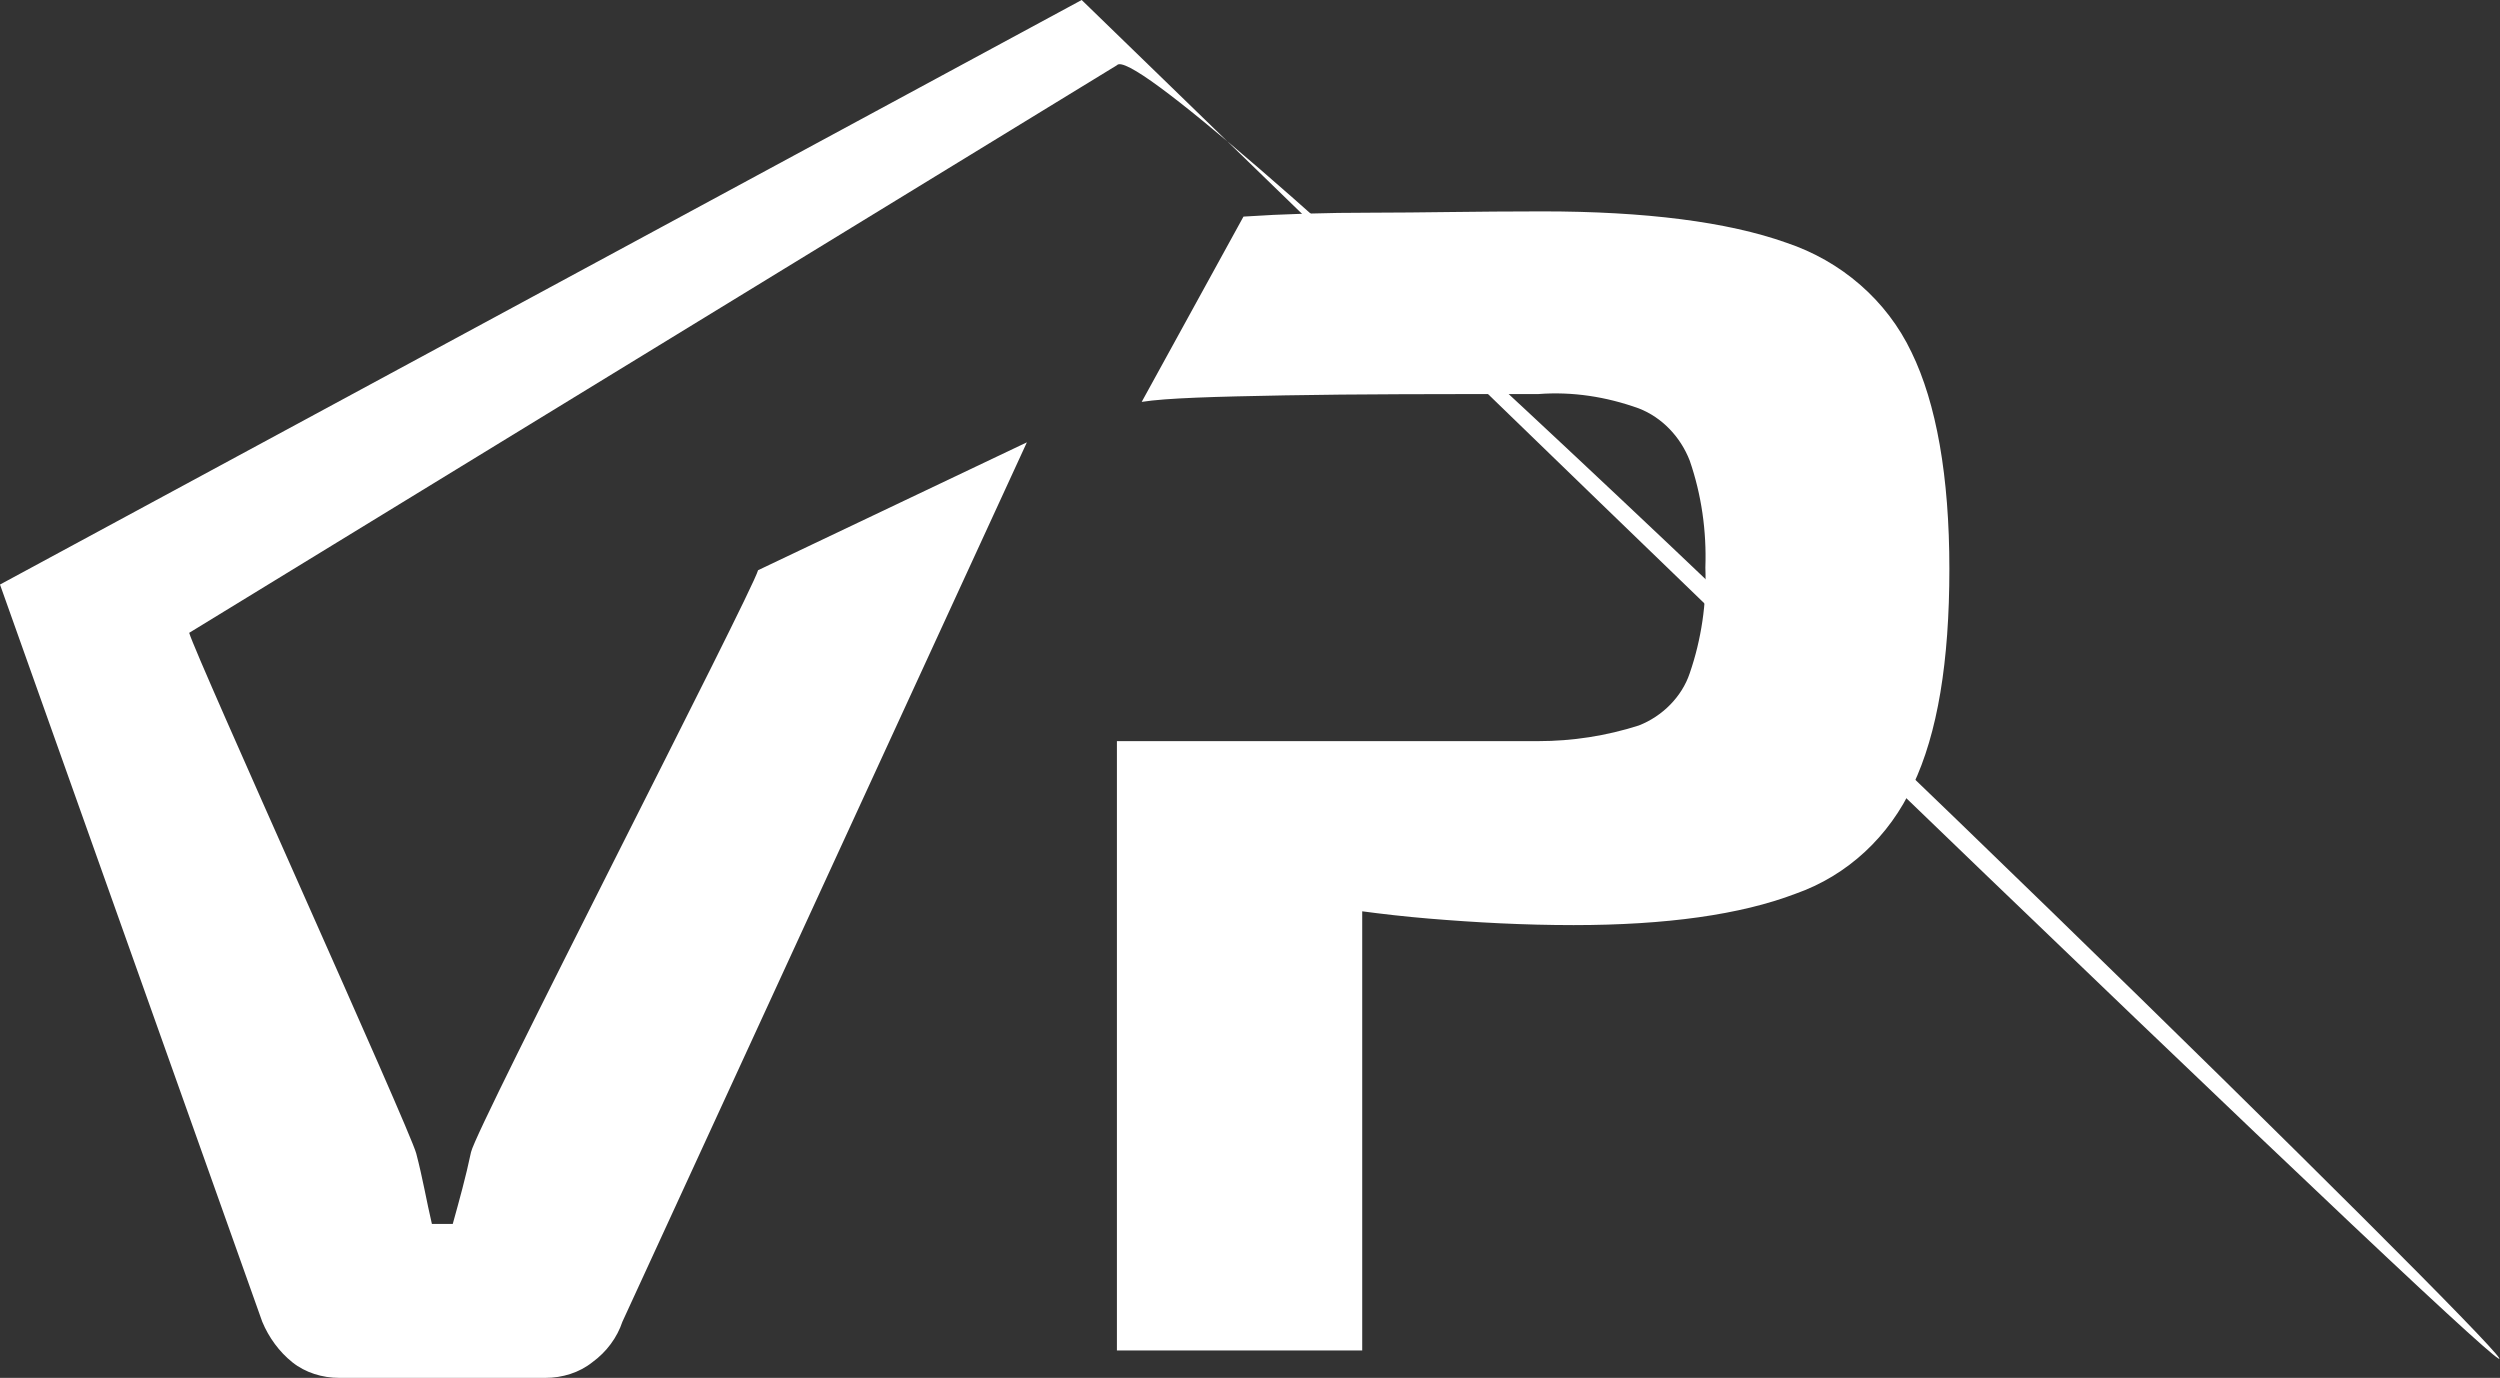 <?xml version="1.0" encoding="utf-8"?>
<!-- Generator: Adobe Illustrator 25.2.1, SVG Export Plug-In . SVG Version: 6.00 Build 0)  -->
<svg version="1.1" id="Layer_1" xmlns="http://www.w3.org/2000/svg" xmlns:xlink="http://www.w3.org/1999/xlink" x="0px" y="0px"
	 viewBox="0 0 191.6 105.6" style="enable-background:new 0 0 191.6 105.6;" xml:space="preserve">
<rect x="0" y="0" width="191.6" height="105.6" fill="#333333" stroke="none"/>
<style type="text/css">
	.st0{fill:#FFFFFF;}
</style>
<g id="Layer_2_1_">
	<g id="Layer_1-2">
		<path class="st0" d="M78.7,33.9l-31,67.4c-0.4,1.2-1.2,2.3-2.3,3.1c-1,0.8-2.3,1.2-3.6,1.2H26c-1.3,0-2.6-0.4-3.6-1.2
			c-1-0.8-1.8-1.9-2.3-3.1L0,44.8L82.9,0c240.8,233.9,6.8,0,2.7,5L14.5,48.5c0.5,1.8,16.9,38,17.4,39.9s0.8,3.7,1.2,5.4h1.6
			c0.5-1.8,1-3.6,1.4-5.5s21.5-42.8,22-44.6"/>
		<path class="st0" d="M95.3,16.6c3-0.2,6.3-0.3,9.9-0.3c3.6,0,7.9-0.1,13-0.1c7.9,0,14.2,0.8,18.7,2.4c4.2,1.4,7.7,4.4,9.6,8.4
			c1.9,3.9,2.9,9.5,2.9,16.6c0,7.1-0.9,12.6-2.8,16.6c-1.8,3.9-5,6.9-9,8.3c-4.2,1.6-9.9,2.4-17,2.4c-3.8,0-7.5-0.2-11.1-0.5
			c-3.6-0.3-7-0.8-10.1-1.3c-3.1-0.5-5.8-1-8-1.5C90,67.2,88.4,66.7,87,66l0.4-9.2h30.5c2.6,0,5.2-0.4,7.7-1.2
			c1.8-0.7,3.3-2.2,3.9-4c0.9-2.6,1.3-5.4,1.2-8.1c0.1-2.8-0.3-5.6-1.2-8.2c-0.7-1.8-2.1-3.3-3.9-4c-2.5-0.9-5.1-1.3-7.7-1.1
			c-7.5,0-14,0-19.4,0.1c-5.4,0.1-9.1,0.2-11,0.5 M104.4,56.8v46.7H85.6V56.8L104.4,56.8z"/>
	</g>
</g>
</svg>
